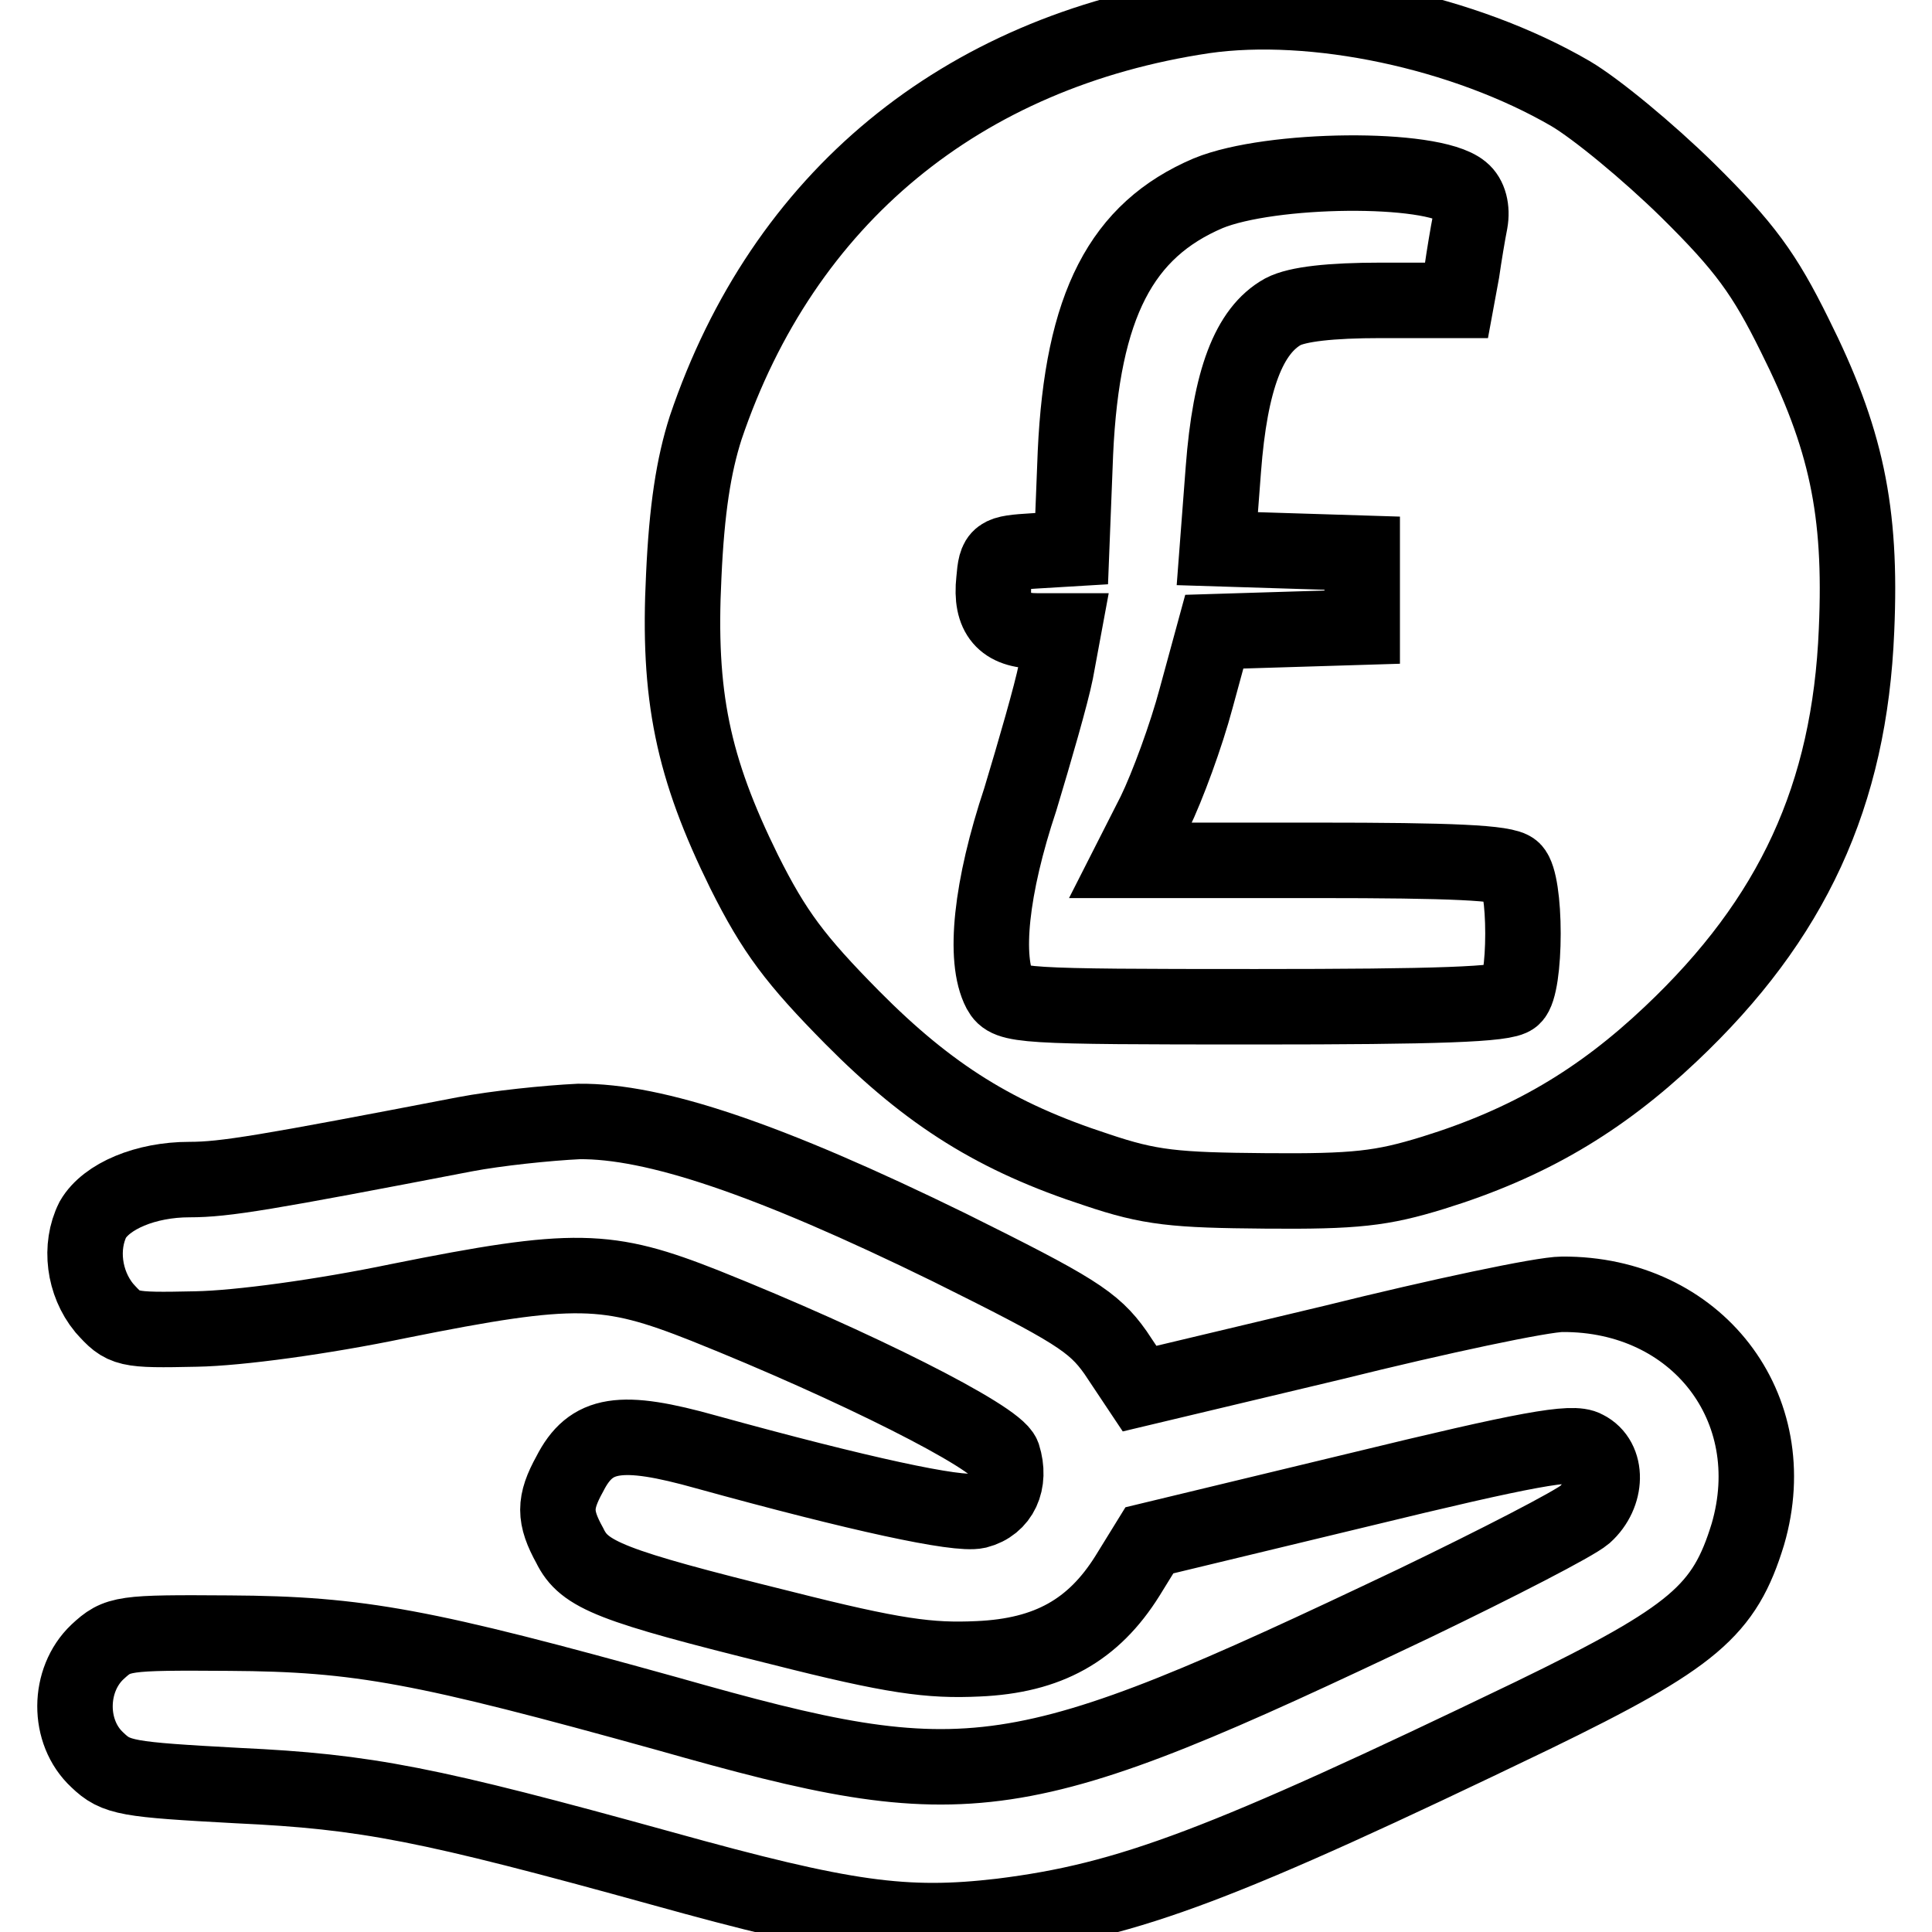 <?xml version="1.0" encoding="utf-8"?>
<!-- Svg Vector Icons : http://www.onlinewebfonts.com/icon -->
<!DOCTYPE svg PUBLIC "-//W3C//DTD SVG 1.1//EN" "http://www.w3.org/Graphics/SVG/1.1/DTD/svg11.dtd">
<svg version="1.1" xmlns="http://www.w3.org/2000/svg" xmlns:xlink="http://www.w3.org/1999/xlink" x="0px" y="0px" viewBox="0 0 256 256" enable-background="new 0 0 256 256" xml:space="preserve">
<g><g><g><path stroke-width="10" fill-opacity="0" stroke="#000000"  d="M159.5,2.1c-32.1,4.8-55.7,24.1-66,54.6c-1.6,5-2.5,10.8-2.9,19.6c-0.8,15.9,1.2,25.4,8,39.2c4,8,6.8,11.7,14.3,19.3c10.3,10.4,19.2,15.9,32.4,20.2c7.1,2.4,10.4,2.7,22.4,2.8c11.9,0.1,15.4-0.3,22.2-2.4c12.6-3.9,22.1-9.5,31.5-18.4c16.1-15.2,23.7-31.6,24.6-53.5c0.7-15.9-1.4-25.5-8.2-39.1c-4-8.1-6.6-11.7-14.2-19.2c-5.2-5.1-12.1-10.8-15.5-12.8C194,4.2,174.1,0,159.5,2.1z M193.7,25.3c1,0.8,1.4,2.4,1.1,4.1c-0.3,1.5-0.8,4.5-1.1,6.6l-0.7,3.8H183c-6.7,0-11.1,0.5-13,1.5c-4.5,2.5-7,9-7.9,20.9l-0.8,10.5l9.6,0.3l9.6,0.3v4.9v4.9l-9.8,0.3l-9.8,0.3l-2.4,8.8c-1.3,4.9-3.8,11.7-5.5,15.2l-3.2,6.3h24.7c17.8,0,25,0.3,26,1.3c0.8,0.8,1.3,4.3,1.3,8.4c0,4.1-0.5,7.7-1.3,8.4c-1,1-10.1,1.3-34.1,1.3c-31.3,0-32.8-0.1-33.9-2.1c-2.2-4.2-1.2-13.7,2.7-25.4c1.9-6.3,4.1-13.9,4.7-16.9l1-5.4h-3.5c-4.4,0-6.2-2.1-5.7-6.7c0.3-3.5,0.5-3.6,5.3-3.9l5-0.3l0.5-12.7c0.9-19.6,6.1-29.5,17.6-34.4C168.4,22.2,189.7,22,193.7,25.3z"/><path stroke-width="10" fill-opacity="0" stroke="#000000"  d="M61.6,150.3c-26.5,5.1-31.8,6-36.5,6c-5.8,0-11,2.2-12.8,5.3c-1.8,3.6-1.2,8.4,1.5,11.7c2.6,2.9,2.9,3,12.2,2.8c5.6-0.1,16.7-1.6,26.8-3.7c23.4-4.7,27.7-4.5,40.6,0.6c20,8,38.6,17.4,39.5,19.9c1.1,3.5-0.3,6.5-3.4,7.3c-2.6,0.6-15.6-2.2-35.9-7.8c-11.4-3.2-15.3-2.6-18.1,2.9c-2.1,3.8-2.1,5.7,0,9.5c1.9,3.9,5.4,5.3,28,10.9c15,3.8,19.7,4.4,26.1,4.1c9.3-0.4,15.3-3.8,19.8-11l2.9-4.7l27.8-6.7c22.2-5.4,28.3-6.5,30-5.5c3,1.5,2.9,6.1-0.1,8.8c-1.4,1.2-11.5,6.4-22.5,11.7c-53,25.2-58.8,26.1-99,14.7c-32.4-9-40.8-10.6-58.1-10.7c-14.2-0.1-14.8,0-17.5,2.5c-3.9,3.7-4,10.6,0,14.3c2.5,2.4,3.9,2.6,18.6,3.4c17.1,0.8,25.2,2.4,56.3,11c24.1,6.7,32.1,7.8,44.9,6.3c16.9-2.1,29.3-6.8,70.4-26.6c21.4-10.4,25.4-13.9,28.5-24c4.9-16.8-6.8-31.9-24.6-31.8c-2.6,0-16.3,2.9-30.4,6.4L151,184l-3.2-4.8c-2.9-4.1-5.5-5.7-22-13.9c-24.1-11.8-39.1-16.8-49.1-16.7C72.5,148.8,65.8,149.5,61.6,150.3z"/></g></g></g>
</svg>
